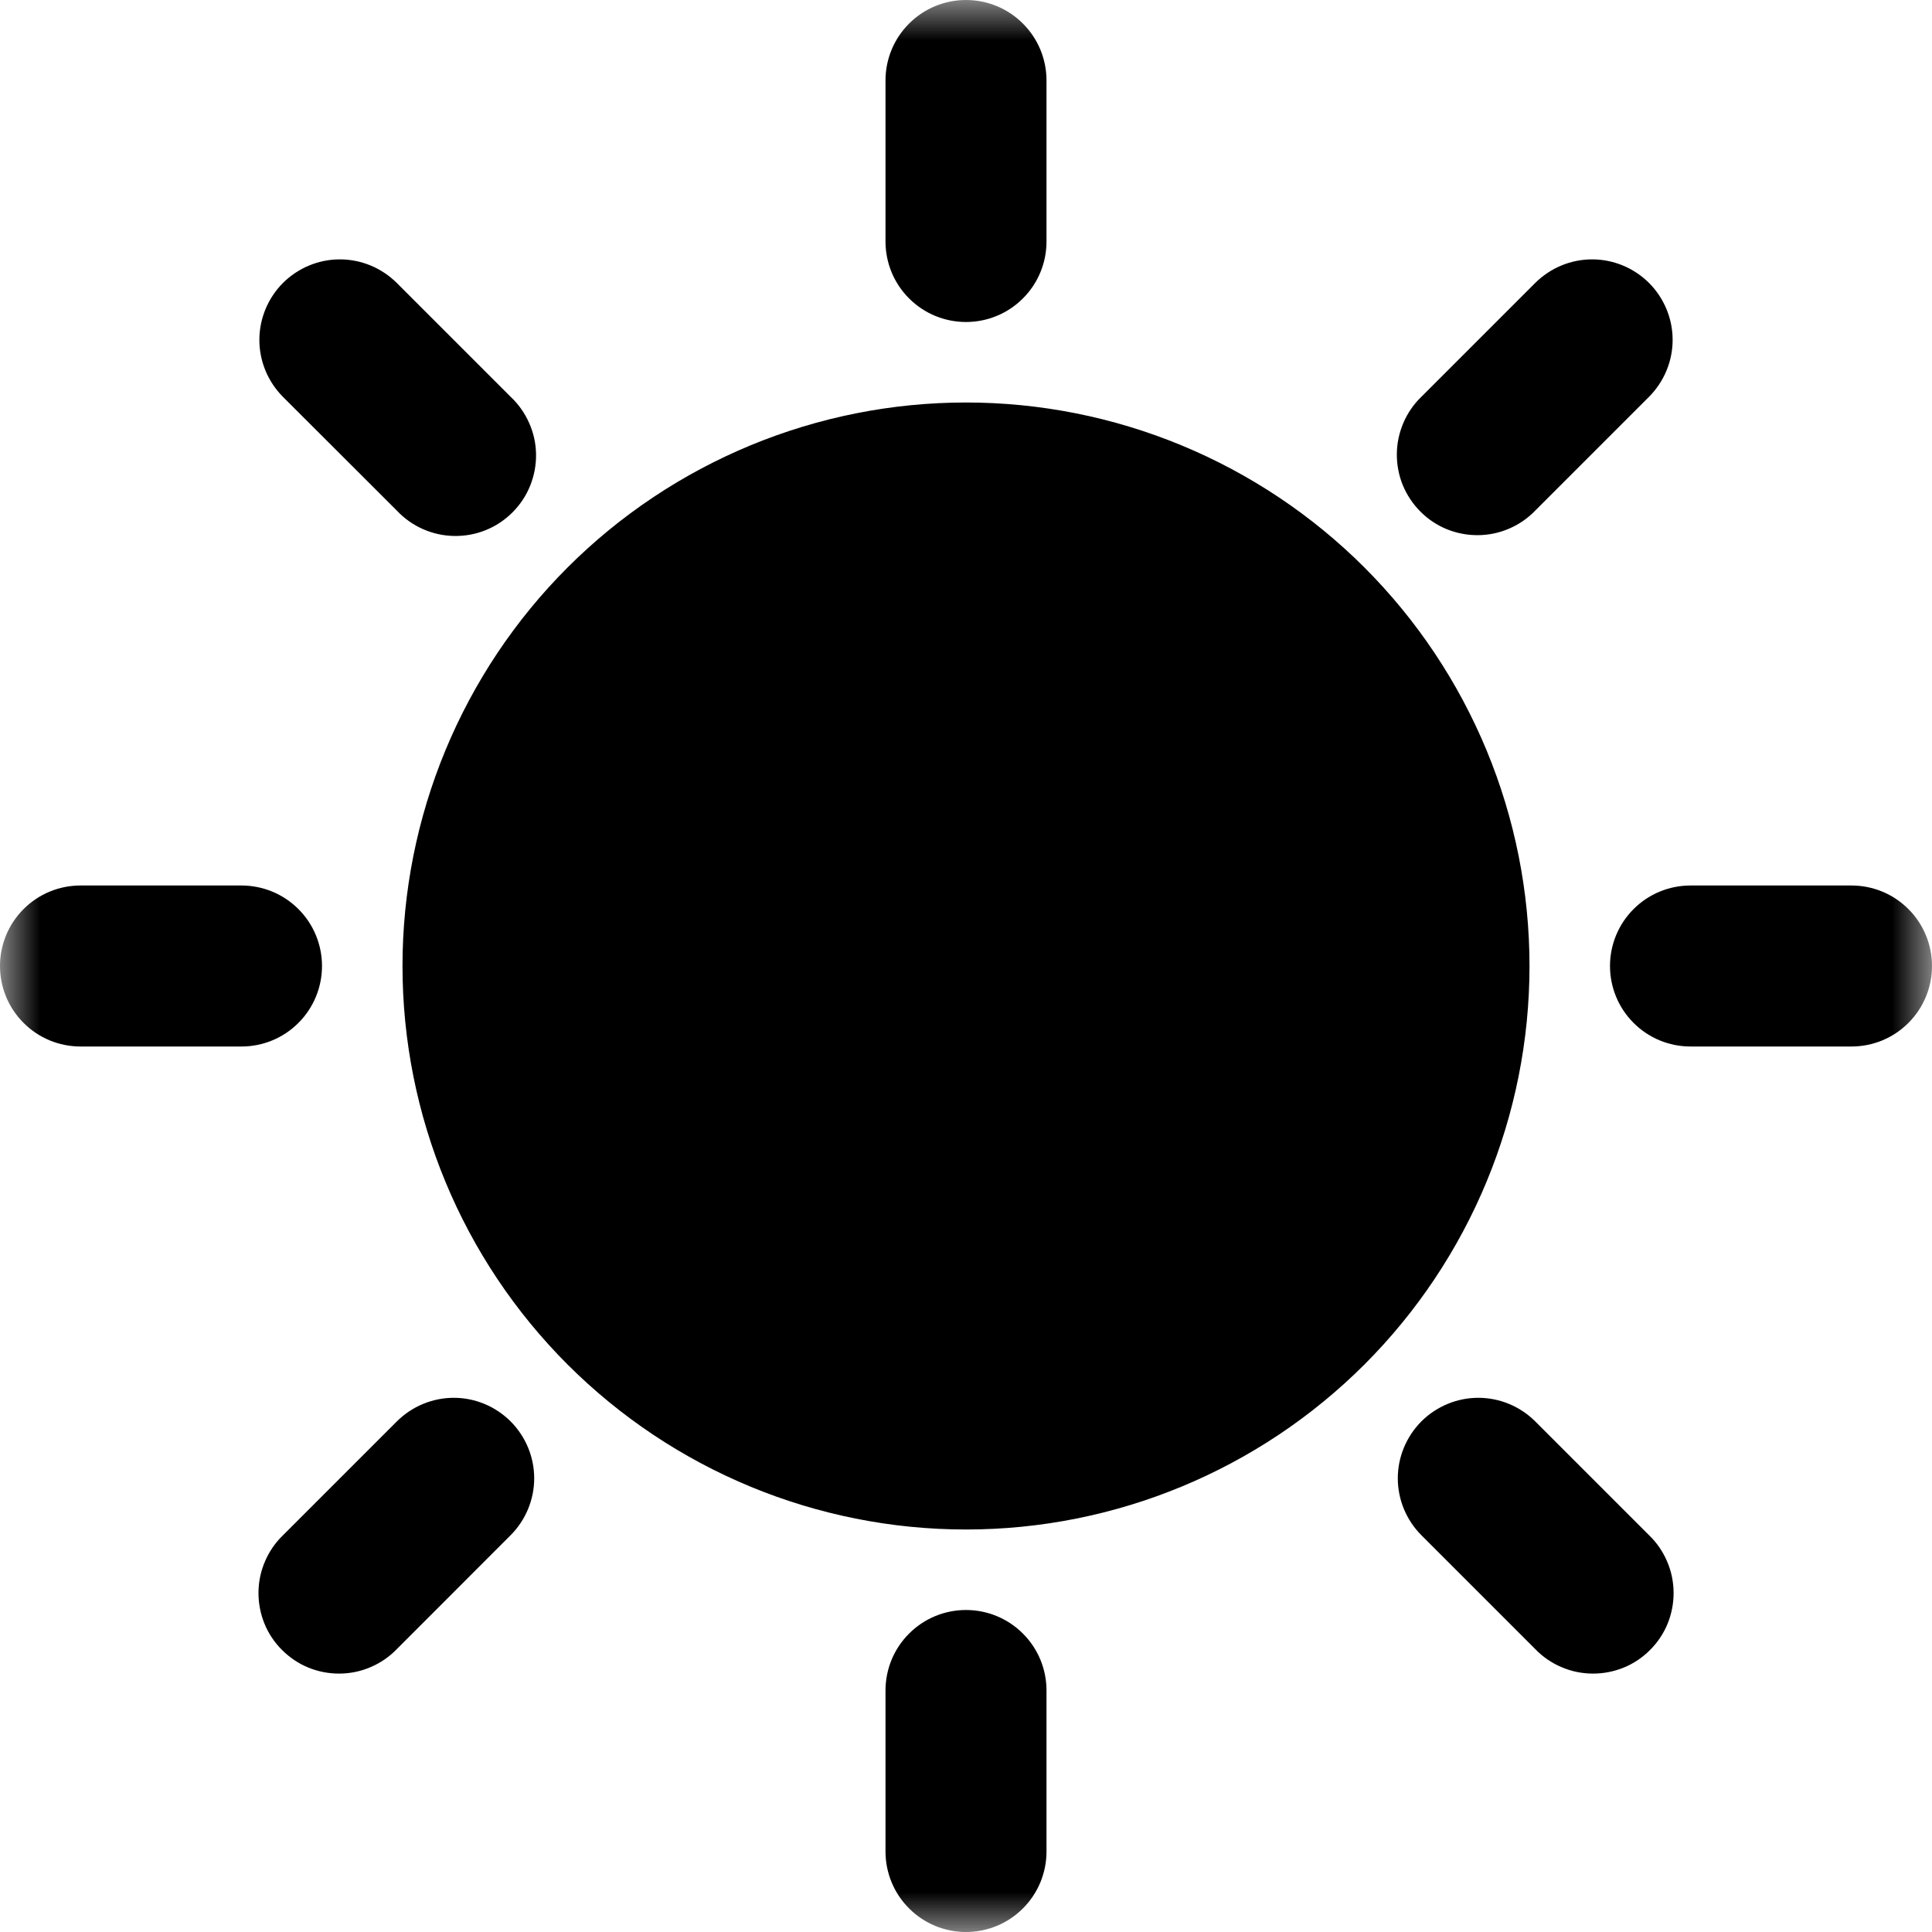 <?xml version="1.0" encoding="UTF-8"?> <svg xmlns="http://www.w3.org/2000/svg" width="24" height="24" viewBox="0 0 24 24" fill="none"><g clip-path="url(#clip0_93_29)"><mask id="mask0_93_29" style="mask-type:luminance" maskUnits="userSpaceOnUse" x="0" y="0" width="24" height="24"><path d="M0 0H24V24H0V0Z" fill="white"></path></mask><g mask="url(#mask0_93_29)"><path d="M12 0C12.265 0 12.52 0.105 12.707 0.293C12.895 0.48 13 0.735 13 1V3C13 3.265 12.895 3.52 12.707 3.707C12.52 3.895 12.265 4 12 4C11.735 4 11.48 3.895 11.293 3.707C11.105 3.52 11 3.265 11 3V1C11 0.735 11.105 0.48 11.293 0.293C11.48 0.105 11.735 0 12 0ZM0 12C0 11.735 0.105 11.48 0.293 11.293C0.48 11.105 0.735 11 1 11H3C3.265 11 3.52 11.105 3.707 11.293C3.895 11.48 4 11.735 4 12C4 12.265 3.895 12.52 3.707 12.707C3.52 12.895 3.265 13 3 13H1C0.735 13 0.48 12.895 0.293 12.707C0.105 12.52 0 12.265 0 12ZM21 11C20.735 11 20.48 11.105 20.293 11.293C20.105 11.48 20 11.735 20 12C20 12.265 20.105 12.52 20.293 12.707C20.48 12.895 20.735 13 21 13H23C23.265 13 23.52 12.895 23.707 12.707C23.895 12.52 24 12.265 24 12C24 11.735 23.895 11.48 23.707 11.293C23.52 11.105 23.265 11 23 11H21ZM13 21C13 20.735 12.895 20.48 12.707 20.293C12.52 20.105 12.265 20 12 20C11.735 20 11.48 20.105 11.293 20.293C11.105 20.48 11 20.735 11 21V23C11 23.265 11.105 23.52 11.293 23.707C11.48 23.895 11.735 24 12 24C12.265 24 12.52 23.895 12.707 23.707C12.895 23.52 13 23.265 13 23V21ZM6.343 17.657C6.53 17.845 6.636 18.099 6.636 18.364C6.636 18.629 6.53 18.884 6.343 19.071L4.93 20.485C4.838 20.581 4.727 20.657 4.605 20.709C4.483 20.762 4.352 20.789 4.219 20.79C4.087 20.791 3.955 20.766 3.832 20.716C3.709 20.666 3.598 20.591 3.504 20.497C3.41 20.404 3.335 20.292 3.285 20.169C3.235 20.046 3.21 19.914 3.211 19.782C3.212 19.649 3.239 19.518 3.292 19.396C3.344 19.274 3.42 19.163 3.516 19.071L4.93 17.657C5.118 17.47 5.372 17.364 5.637 17.364C5.902 17.364 6.155 17.47 6.343 17.657ZM20.485 3.515C20.672 3.703 20.778 3.957 20.778 4.222C20.778 4.487 20.672 4.741 20.485 4.929L19.071 6.343C18.979 6.439 18.868 6.515 18.746 6.567C18.624 6.62 18.493 6.647 18.36 6.648C18.228 6.649 18.096 6.624 17.973 6.574C17.85 6.524 17.738 6.449 17.645 6.355C17.551 6.261 17.477 6.15 17.426 6.027C17.376 5.904 17.351 5.772 17.352 5.64C17.353 5.507 17.381 5.376 17.433 5.254C17.485 5.132 17.561 5.021 17.657 4.929L19.071 3.515C19.259 3.328 19.513 3.222 19.778 3.222C20.043 3.222 20.297 3.328 20.485 3.515ZM3.515 3.515C3.703 3.328 3.957 3.222 4.222 3.222C4.487 3.222 4.741 3.328 4.929 3.515L6.343 4.929C6.441 5.021 6.519 5.131 6.573 5.254C6.628 5.376 6.657 5.508 6.659 5.642C6.661 5.776 6.636 5.909 6.586 6.033C6.536 6.158 6.461 6.271 6.366 6.365C6.272 6.46 6.159 6.535 6.035 6.585C5.91 6.636 5.777 6.66 5.643 6.658C5.509 6.656 5.377 6.627 5.255 6.573C5.132 6.519 5.022 6.441 4.93 6.343L3.515 4.93C3.328 4.742 3.222 4.488 3.222 4.223C3.222 3.958 3.328 3.703 3.515 3.515ZM17.657 17.657C17.845 17.47 18.099 17.364 18.364 17.364C18.629 17.364 18.884 17.47 19.071 17.657L20.485 19.071C20.581 19.163 20.657 19.274 20.709 19.396C20.762 19.518 20.789 19.649 20.79 19.782C20.791 19.914 20.766 20.046 20.716 20.169C20.666 20.292 20.591 20.404 20.497 20.497C20.404 20.591 20.292 20.666 20.169 20.716C20.046 20.766 19.914 20.791 19.782 20.79C19.649 20.789 19.518 20.762 19.396 20.709C19.274 20.657 19.163 20.581 19.071 20.485L17.657 19.071C17.47 18.884 17.364 18.629 17.364 18.364C17.364 18.099 17.47 17.845 17.657 17.657ZM5 12C5 11.081 5.181 10.171 5.533 9.321C5.885 8.472 6.4 7.7 7.05 7.05C7.7 6.4 8.472 5.885 9.321 5.533C10.171 5.181 11.081 5 12 5C12.919 5 13.829 5.181 14.679 5.533C15.528 5.885 16.3 6.4 16.95 7.05C17.6 7.7 18.115 8.472 18.467 9.321C18.819 10.171 19 11.081 19 12C19 13.857 18.262 15.637 16.95 16.95C15.637 18.262 13.857 19 12 19C10.143 19 8.363 18.262 7.05 16.95C5.737 15.637 5 13.857 5 12Z" fill="black"></path></g></g><defs><clipPath id="clip0_93_29"><rect width="24" height="24" fill="white"></rect></clipPath></defs></svg> 
